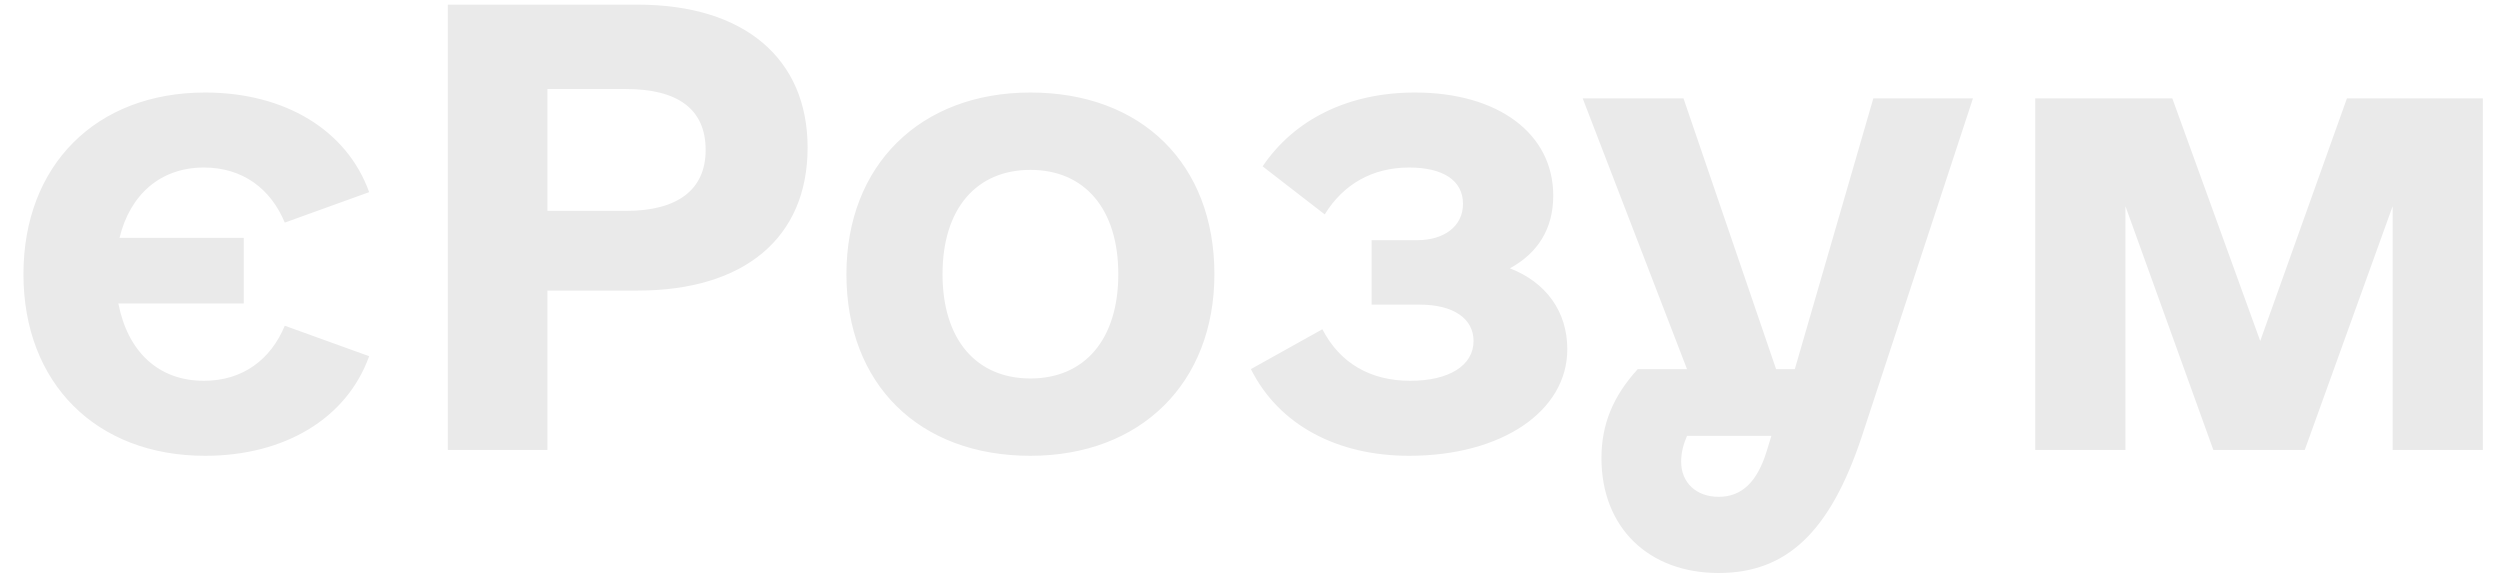<svg width="100" height="23" viewBox="0 0 100 23" fill="none" xmlns="http://www.w3.org/2000/svg">
<path d="M8.156 15.232C6.328 15.232 5.109 14.06 4.734 12.139H9.75V9.514H4.781C5.203 7.779 6.422 6.701 8.156 6.701C9.703 6.701 10.828 7.545 11.391 8.904L14.766 7.686C13.875 5.201 11.391 3.701 8.203 3.701C3.844 3.701 0.938 6.607 0.938 10.967C0.938 15.326 3.844 18.232 8.203 18.232C11.391 18.232 13.875 16.732 14.766 14.248L11.391 13.029C10.828 14.389 9.703 15.232 8.156 15.232ZM25.507 0.186H17.913V17.998H21.897V11.623H25.507C29.772 11.623 32.304 9.514 32.304 5.904C32.304 2.342 29.772 0.186 25.507 0.186ZM25.038 8.436H21.897V3.561H25.038C27.101 3.561 28.226 4.357 28.226 5.998C28.226 7.592 27.101 8.436 25.038 8.436ZM41.217 18.232C45.623 18.232 48.576 15.326 48.576 10.967C48.576 6.561 45.67 3.701 41.217 3.701C36.81 3.701 33.857 6.607 33.857 10.967C33.857 15.373 36.764 18.232 41.217 18.232ZM41.217 15.139C39.06 15.139 37.701 13.592 37.701 10.967C37.701 8.342 39.06 6.795 41.217 6.795C43.373 6.795 44.732 8.342 44.732 10.967C44.732 13.592 43.373 15.139 41.217 15.139ZM60.395 10.732C61.52 10.123 62.13 9.139 62.13 7.826C62.13 5.342 59.926 3.701 56.598 3.701C53.926 3.701 51.77 4.779 50.505 6.654L52.989 8.576C53.739 7.357 54.911 6.701 56.364 6.701C57.723 6.701 58.52 7.217 58.52 8.154C58.52 9.045 57.77 9.607 56.692 9.607H54.864V12.185H56.786C58.145 12.185 58.942 12.748 58.942 13.639C58.942 14.623 57.958 15.232 56.411 15.232C54.817 15.232 53.598 14.529 52.895 13.17L50.036 14.764C51.161 17.014 53.505 18.232 56.364 18.232C60.067 18.232 62.692 16.451 62.692 13.967C62.692 12.467 61.848 11.295 60.395 10.732ZM74.933 3.936L71.793 14.764H71.043L67.34 3.936H63.308L67.48 14.764H65.511C64.527 15.842 64.058 16.967 64.058 18.326C64.058 21.092 65.933 22.92 68.746 22.92C71.465 22.92 73.199 21.279 74.465 17.482L78.918 3.936H74.933ZM68.746 19.873C67.855 19.873 67.246 19.311 67.246 18.467C67.246 18.092 67.34 17.764 67.48 17.436H70.855L70.668 18.045C70.293 19.264 69.683 19.873 68.746 19.873ZM99.315 3.936H93.877L90.409 13.639L86.893 3.936H81.409V17.998H85.018V8.248L88.534 17.998H92.19L95.706 8.248V17.998H99.315V3.936Z" fill="#EAEAEA"/>
</svg>
